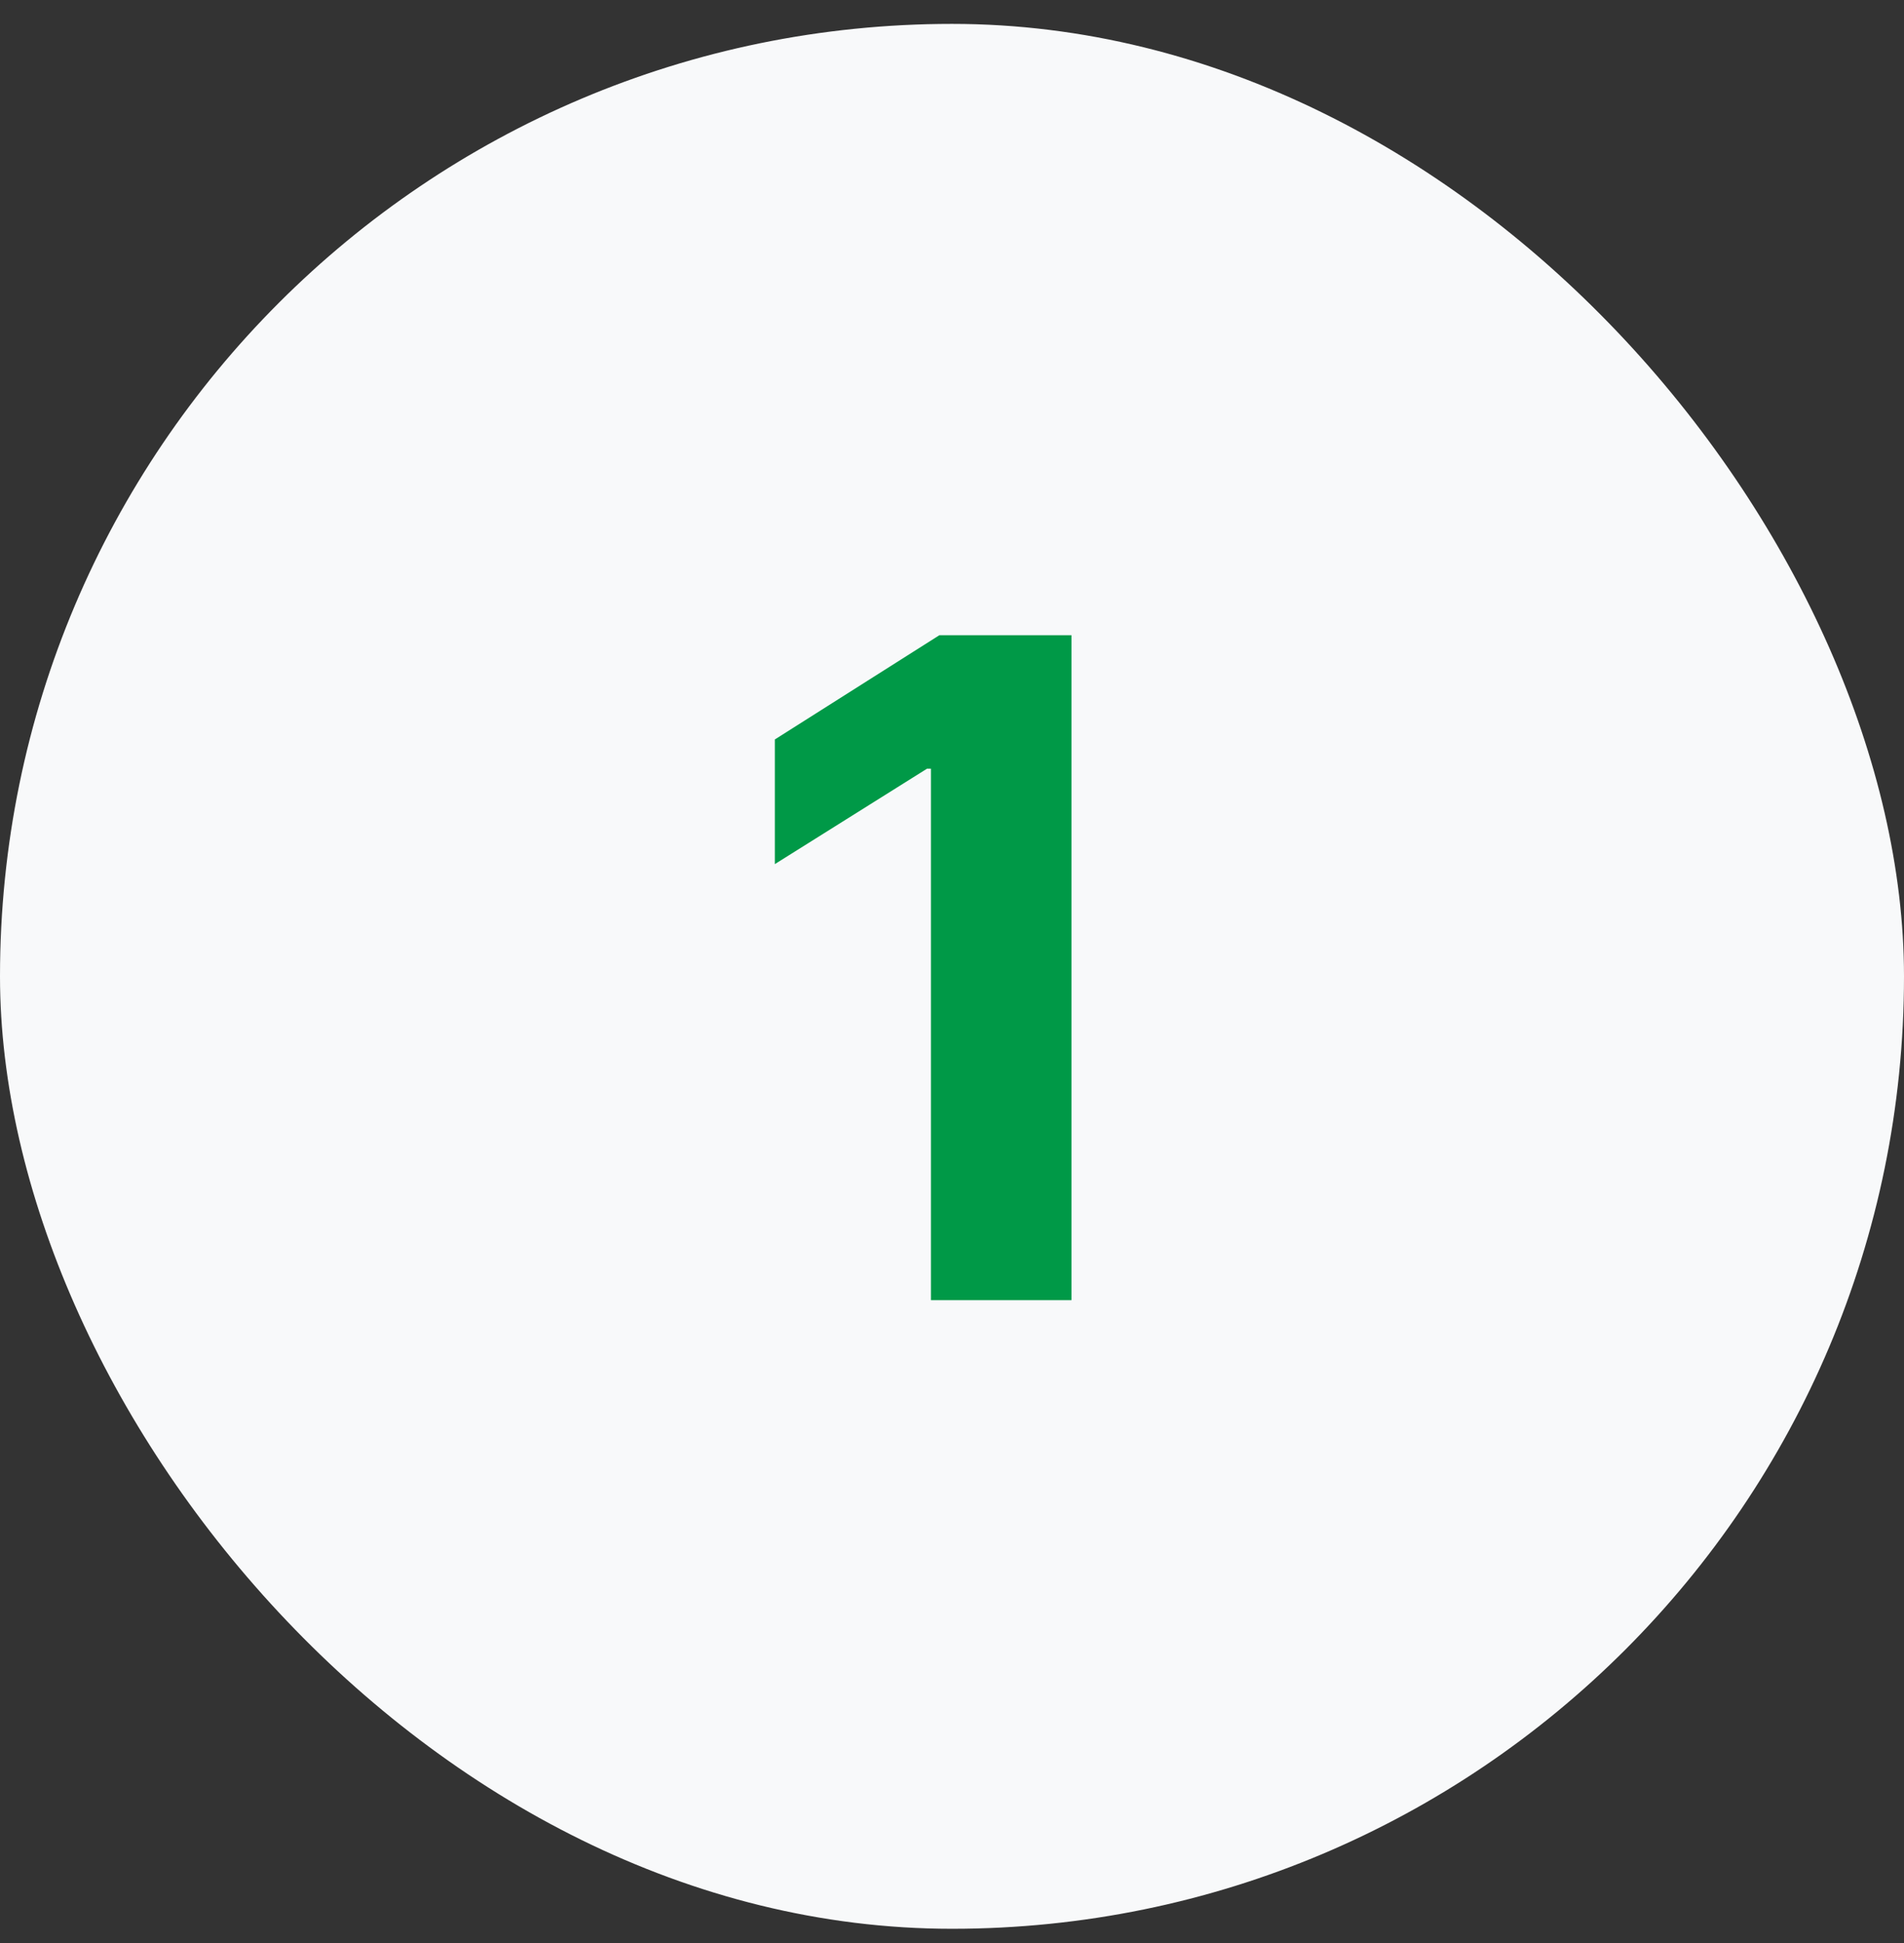 <svg xmlns="http://www.w3.org/2000/svg" width="50" height="51" viewBox="0 0 50 51" fill="none"><rect x="0" y="0" width="50" height="51" fill="#333333" stroke="none"/><rect y="0.627" width="50" height="50" rx="25" fill="#F8F9FA"></rect><path d="M28.137 16.673V34.127H24.447V20.176H24.345L20.348 22.681V19.409L24.669 16.673H28.137Z" fill="#009947"></path></svg>